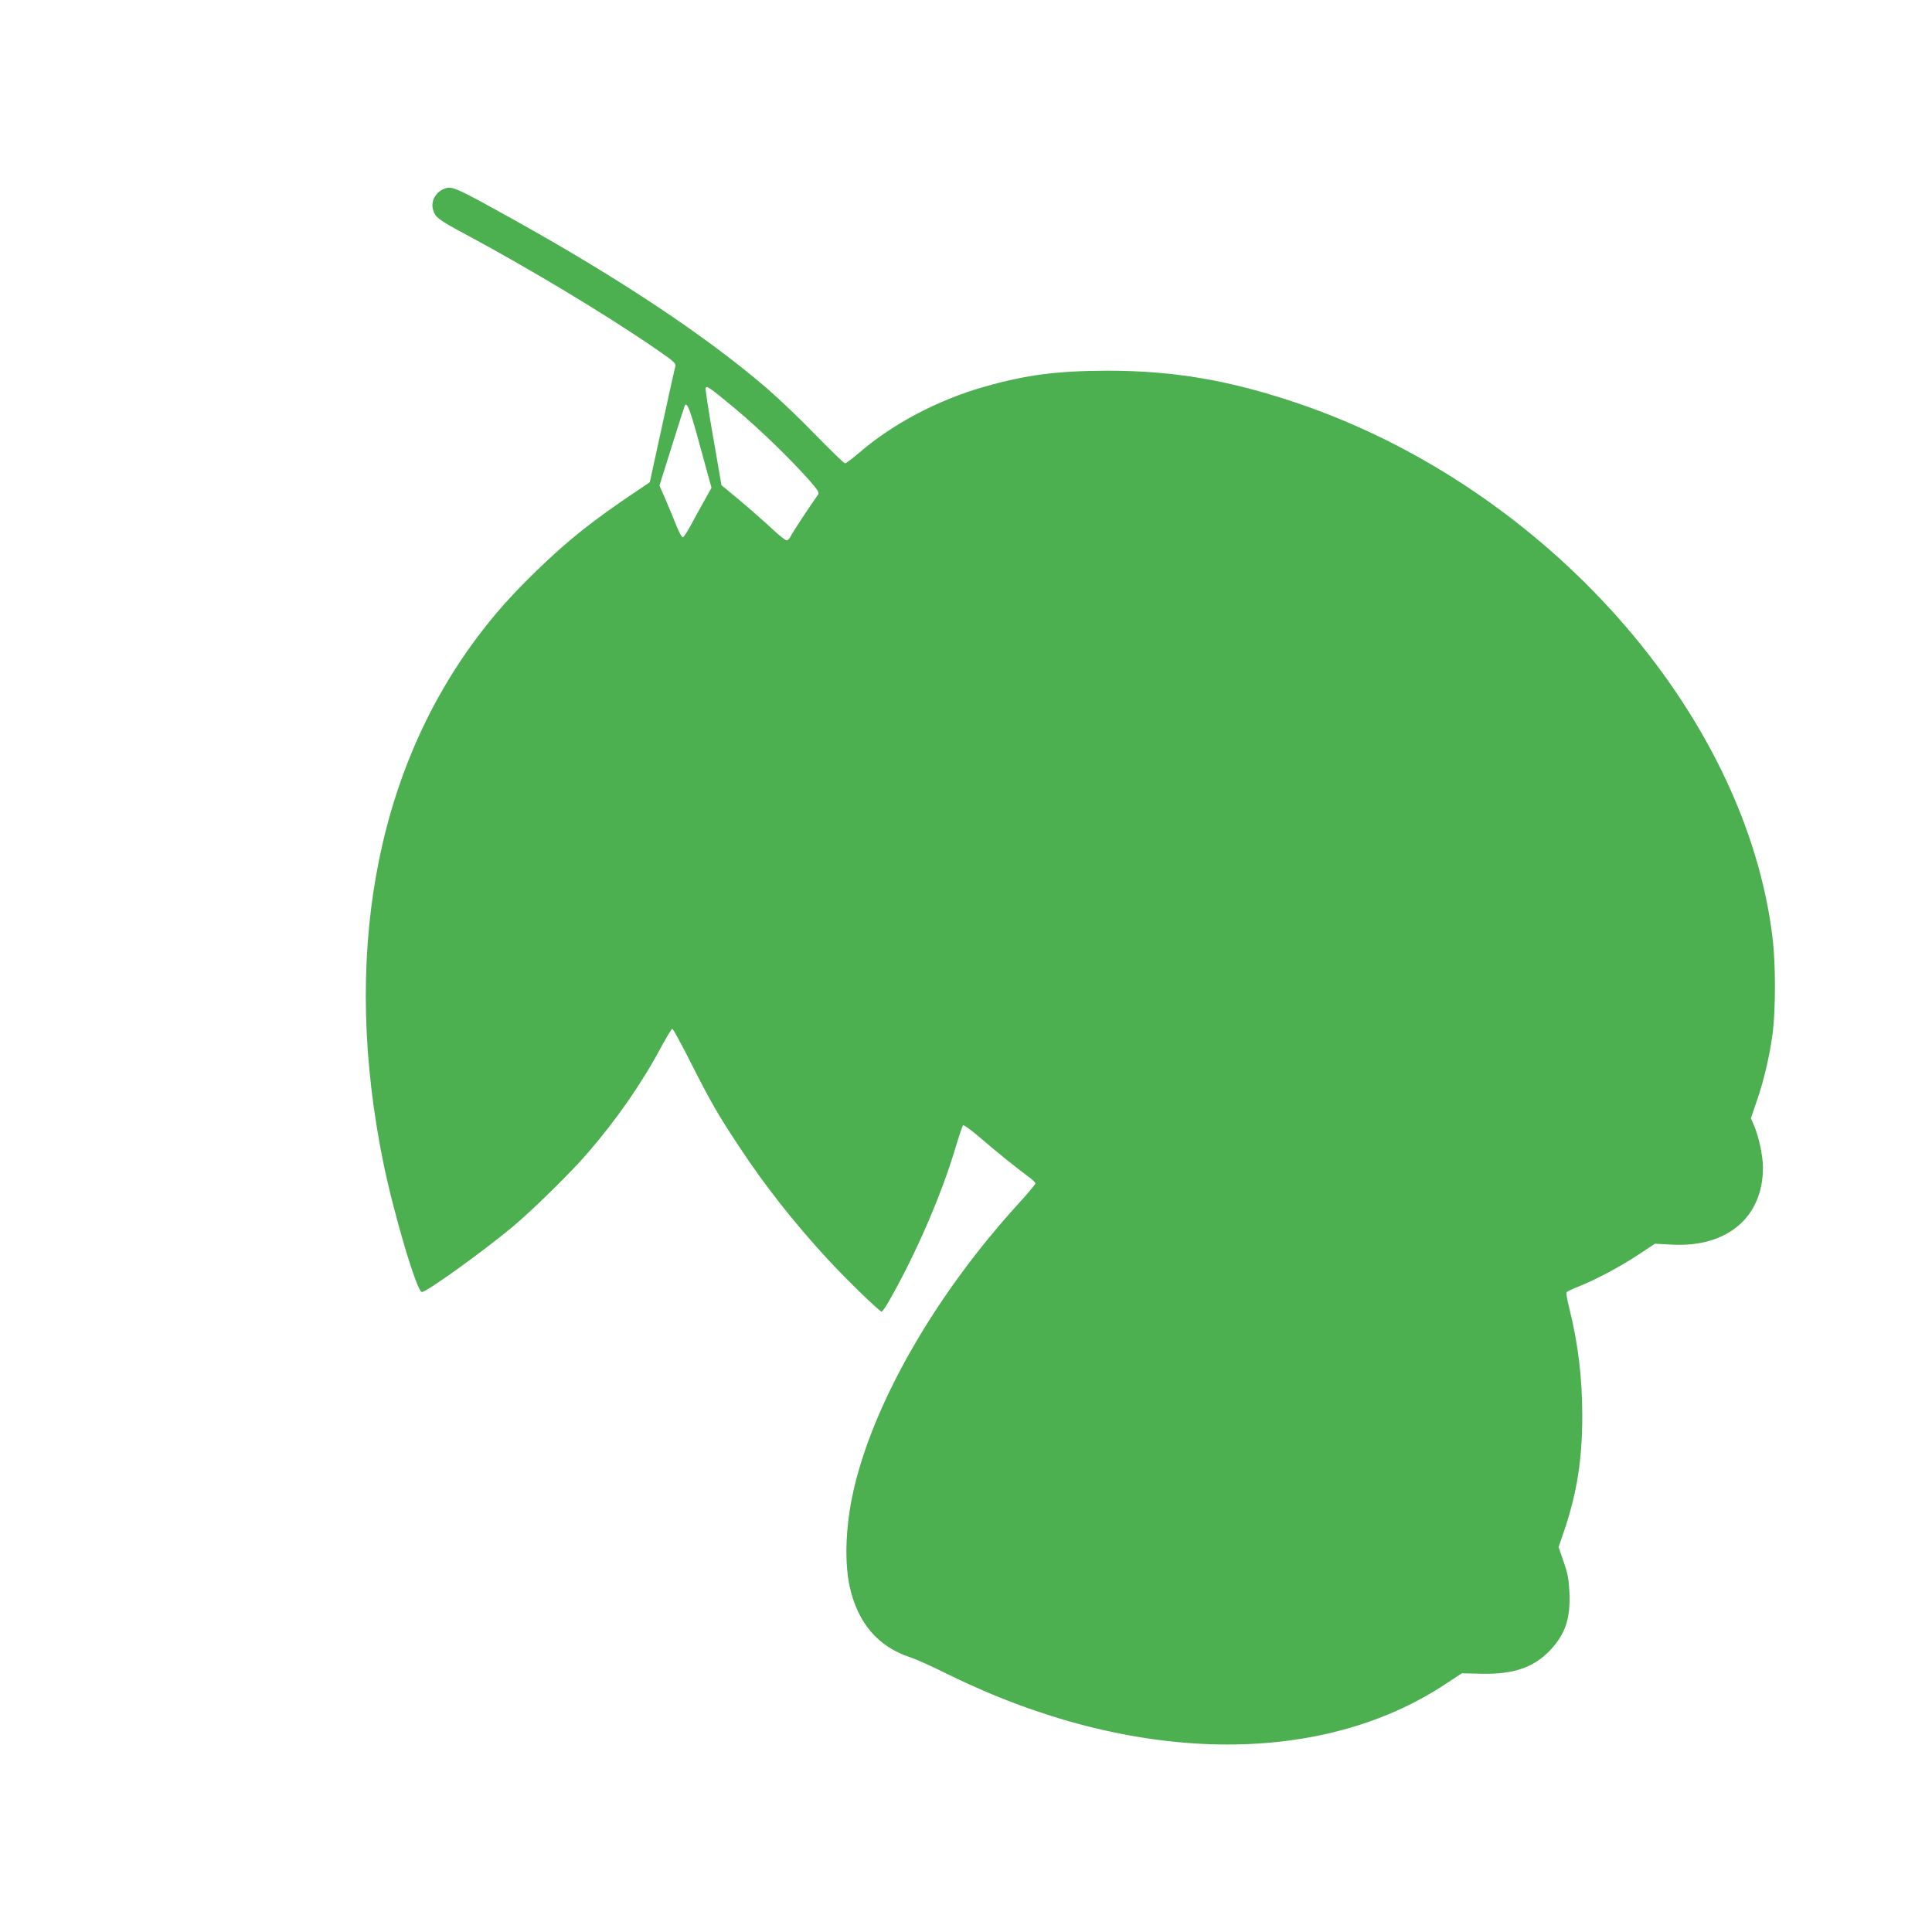 <?xml version="1.0" standalone="no"?>
<!DOCTYPE svg PUBLIC "-//W3C//DTD SVG 20010904//EN"
 "http://www.w3.org/TR/2001/REC-SVG-20010904/DTD/svg10.dtd">
<svg version="1.0" xmlns="http://www.w3.org/2000/svg"
 width="1280pt" height="1280pt" viewBox="0 0 1280 1280"
 preserveAspectRatio="xMidYMid meet">
<g transform="translate(0,1280) scale(0.1,-0.1)"
fill="#4caf50" stroke="none">
<path d="M2930 11543 c-50 -26 -76 -82 -61 -132 15 -51 34 -66 211 -161 434
-233 936 -535 1267 -763 112 -77 133 -95 128 -112 -4 -11 -43 -189 -88 -395
l-82 -375 -80 -54 c-298 -199 -467 -334 -674 -536 -170 -166 -268 -276 -389
-437 -680 -906 -899 -2133 -621 -3488 72 -348 222 -850 254 -850 32 0 404 268
600 431 136 114 387 360 502 494 189 219 358 462 485 701 35 64 67 118 72 118
5 1 61 -102 125 -229 130 -257 181 -345 319 -553 169 -257 363 -503 585 -744
121 -131 344 -348 358 -348 4 0 26 30 47 67 176 307 348 702 442 1018 23 77
46 144 50 149 5 5 55 -31 114 -82 98 -85 242 -201 329 -265 20 -15 37 -32 37
-38 0 -5 -50 -65 -111 -132 -534 -585 -939 -1278 -1083 -1855 -62 -246 -75
-504 -37 -682 53 -242 188 -400 401 -470 36 -11 151 -63 255 -115 1209 -594
2452 -618 3292 -62 l108 71 130 -3 c214 -5 351 43 459 160 98 106 131 207 124
378 -4 86 -11 125 -38 203 l-34 98 37 108 c85 252 120 474 120 762 0 251 -28
482 -87 717 -13 50 -21 95 -17 101 3 5 38 22 76 37 114 45 276 131 396 210
l113 75 115 -6 c364 -19 601 182 601 509 0 79 -27 204 -59 280 l-21 48 39 114
c48 138 88 310 107 464 18 150 18 442 -1 606 -175 1501 -1506 3000 -3155 3556
-449 151 -815 213 -1255 213 -329 -1 -534 -27 -809 -105 -309 -87 -612 -247
-833 -438 -46 -39 -88 -71 -94 -71 -7 0 -93 84 -193 186 -99 103 -246 243
-326 312 -400 344 -975 727 -1690 1124 -391 217 -400 221 -460 191z m1945
-1454 c162 -136 357 -325 486 -470 62 -72 69 -83 57 -99 -45 -62 -169 -250
-179 -272 -7 -16 -19 -28 -27 -28 -8 0 -45 29 -82 63 -62 59 -224 200 -313
272 l-37 30 -55 318 c-31 175 -53 322 -50 327 9 15 27 3 200 -141z m-236 -248
l75 -273 -32 -57 c-18 -31 -58 -104 -90 -163 -31 -59 -62 -108 -68 -108 -7 0
-27 37 -45 83 -18 45 -50 122 -71 171 l-39 89 82 261 c45 144 84 265 86 269
15 27 36 -28 102 -272z"/>
</g>
</svg>
